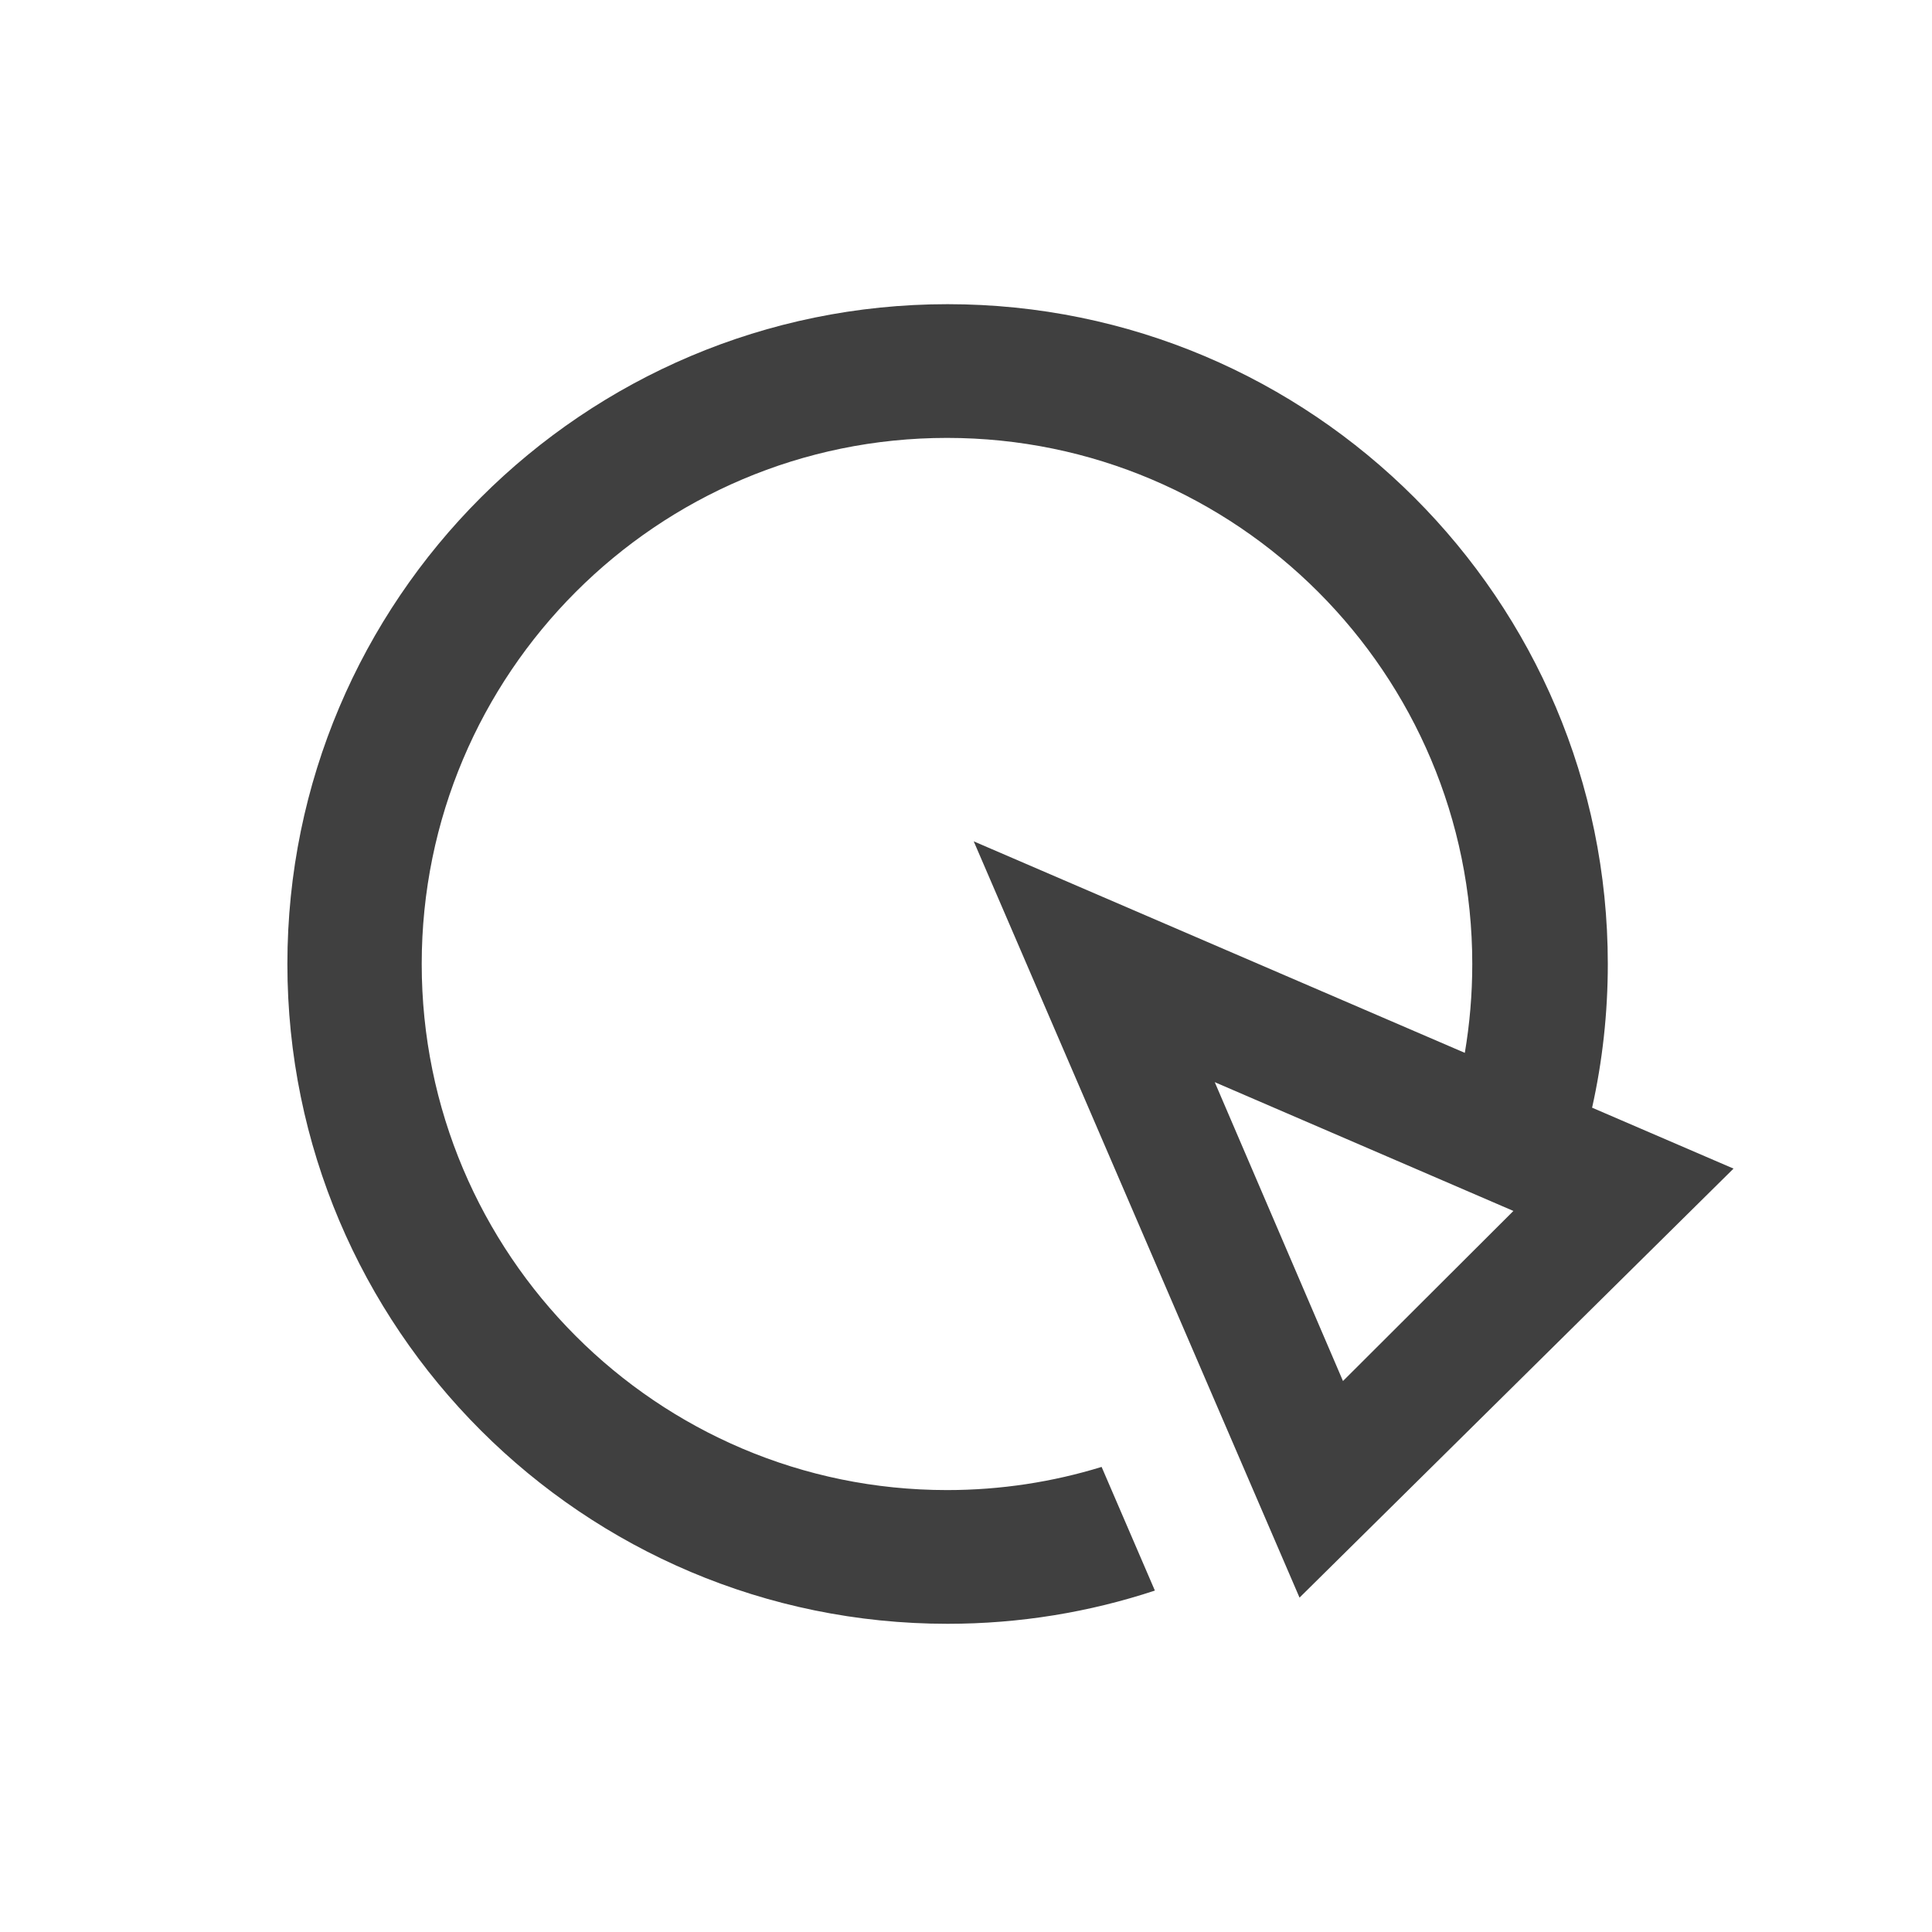 <?xml version="1.0" encoding="UTF-8" standalone="no"?> <svg xmlns="http://www.w3.org/2000/svg" xmlns:xlink="http://www.w3.org/1999/xlink" xmlns:serif="http://www.serif.com/" width="100%" height="100%" viewBox="0 0 500 500" version="1.1" xml:space="preserve" style="fill-rule:evenodd;clip-rule:evenodd;stroke-linejoin:round;stroke-miterlimit:2;"> <g transform="matrix(1.303,0,0,1.303,-3762.83,-1922.53)"> <path d="M3117.2,1791.38C3104.25,1795.66 3090.41,1797.98 3076.03,1797.98C3003.66,1797.98 2944.9,1739.26 2944.9,1666.93C2944.9,1594.6 3003.66,1535.88 3076.03,1535.88C3148.41,1535.88 3207.16,1594.6 3207.16,1666.93C3207.16,1676.73 3206.09,1686.28 3204.04,1695.47L3232.13,1707.57L3145.93,1792.78L3081.22,1642.57L3178.76,1684.58C3179.73,1678.84 3180.24,1672.95 3180.24,1666.93C3180.24,1609.26 3133.49,1562.44 3075.91,1562.44C3018.33,1562.44 2971.58,1609.26 2971.58,1666.93C2971.58,1724.6 3018.33,1771.42 3075.91,1771.42C3086.6,1771.42 3096.91,1769.81 3106.62,1766.82L3117.2,1791.38ZM3129.09,1690.4L3154.56,1749.76L3188.41,1715.98L3129.09,1690.4Z" style="fill:rgb(64,64,64);"></path> </g> </svg> 